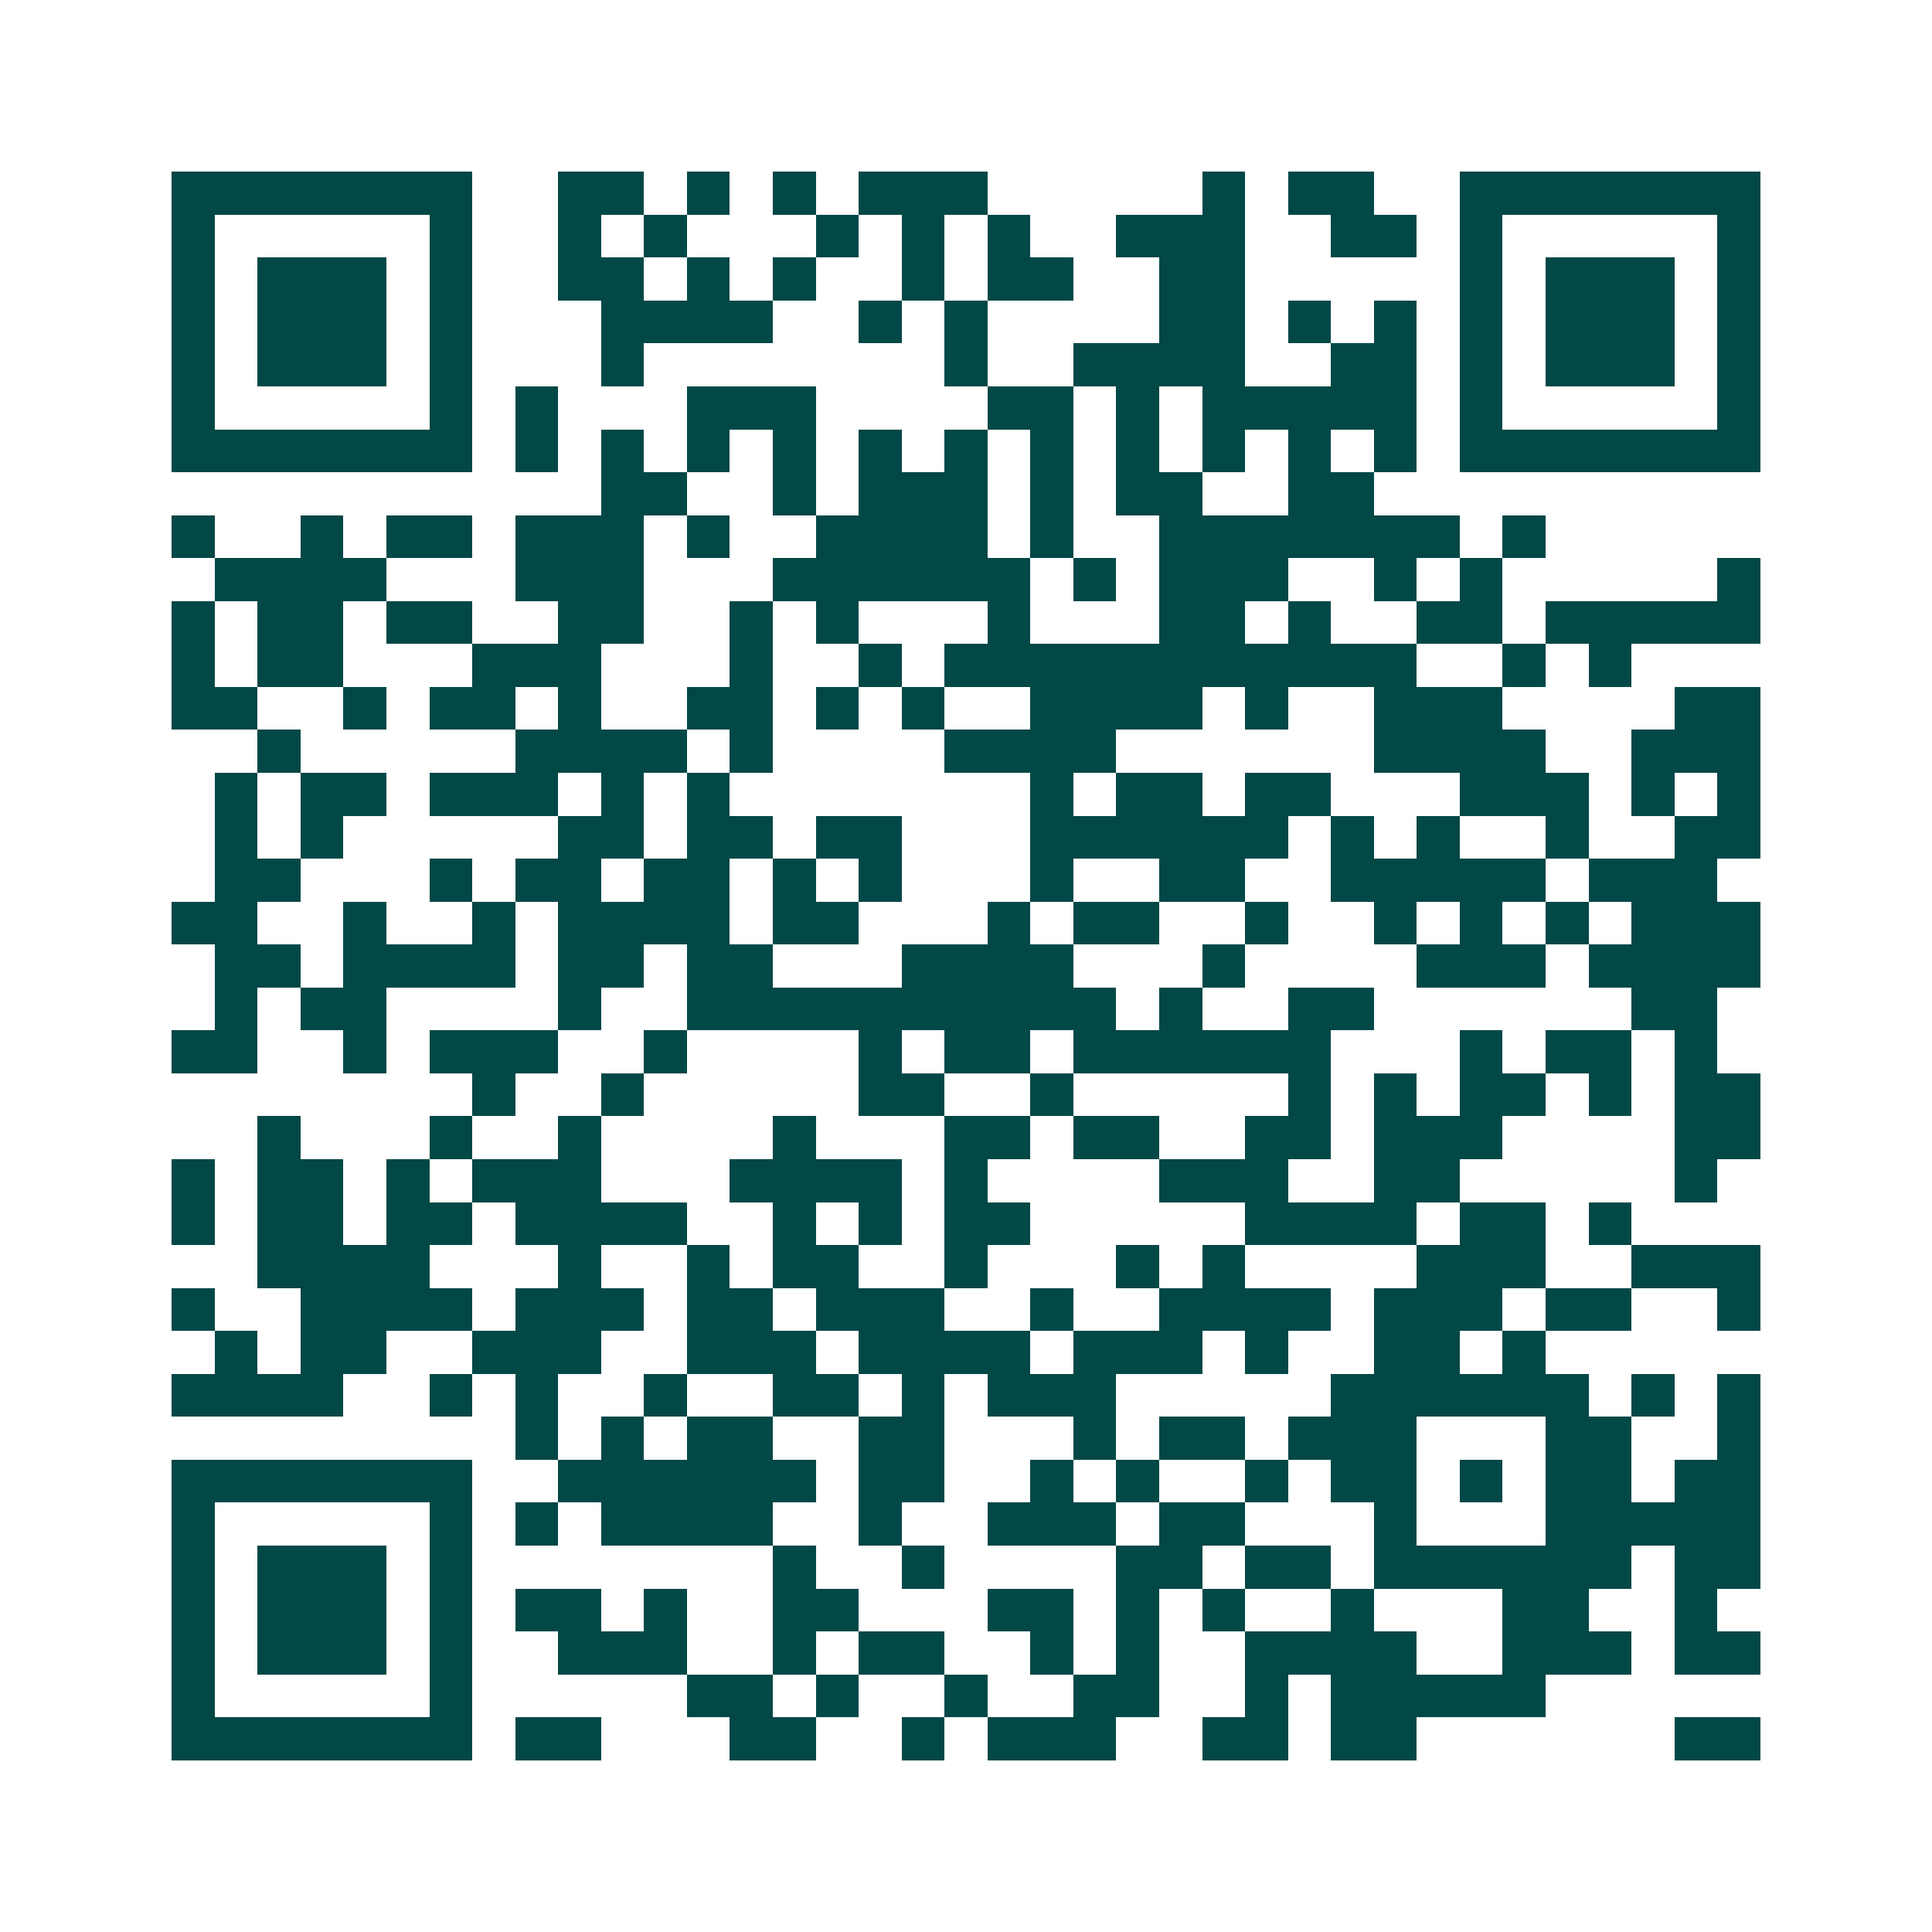 <svg xmlns="http://www.w3.org/2000/svg" width="200" height="200" viewBox="0 0 45 45" shape-rendering="crispEdges"><path fill="#ffffff" d="M0 0h45v45H0z"/><path stroke="#014847" d="M4 4.5h7m2 0h2m1 0h1m1 0h1m1 0h3m5 0h1m1 0h2m2 0h7M4 5.5h1m5 0h1m2 0h1m1 0h1m3 0h1m1 0h1m1 0h1m2 0h3m2 0h2m1 0h1m5 0h1M4 6.5h1m1 0h3m1 0h1m2 0h2m1 0h1m1 0h1m2 0h1m1 0h2m2 0h2m5 0h1m1 0h3m1 0h1M4 7.5h1m1 0h3m1 0h1m3 0h4m2 0h1m1 0h1m4 0h2m1 0h1m1 0h1m1 0h1m1 0h3m1 0h1M4 8.5h1m1 0h3m1 0h1m3 0h1m7 0h1m2 0h4m2 0h2m1 0h1m1 0h3m1 0h1M4 9.5h1m5 0h1m1 0h1m3 0h3m4 0h2m1 0h1m1 0h5m1 0h1m5 0h1M4 10.5h7m1 0h1m1 0h1m1 0h1m1 0h1m1 0h1m1 0h1m1 0h1m1 0h1m1 0h1m1 0h1m1 0h1m1 0h7M14 11.5h2m2 0h1m1 0h3m1 0h1m1 0h2m2 0h2M4 12.5h1m2 0h1m1 0h2m1 0h3m1 0h1m2 0h4m1 0h1m2 0h7m1 0h1M5 13.5h4m3 0h3m3 0h6m1 0h1m1 0h3m2 0h1m1 0h1m5 0h1M4 14.5h1m1 0h2m1 0h2m2 0h2m2 0h1m1 0h1m3 0h1m3 0h2m1 0h1m2 0h2m1 0h5M4 15.5h1m1 0h2m3 0h3m3 0h1m2 0h1m1 0h11m2 0h1m1 0h1M4 16.5h2m2 0h1m1 0h2m1 0h1m2 0h2m1 0h1m1 0h1m2 0h4m1 0h1m2 0h3m4 0h2M6 17.5h1m5 0h4m1 0h1m4 0h4m6 0h4m2 0h3M5 18.5h1m1 0h2m1 0h3m1 0h1m1 0h1m7 0h1m1 0h2m1 0h2m3 0h3m1 0h1m1 0h1M5 19.5h1m1 0h1m5 0h2m1 0h2m1 0h2m3 0h6m1 0h1m1 0h1m2 0h1m2 0h2M5 20.5h2m3 0h1m1 0h2m1 0h2m1 0h1m1 0h1m3 0h1m2 0h2m2 0h5m1 0h3M4 21.5h2m2 0h1m2 0h1m1 0h4m1 0h2m3 0h1m1 0h2m2 0h1m2 0h1m1 0h1m1 0h1m1 0h3M5 22.5h2m1 0h4m1 0h2m1 0h2m3 0h4m3 0h1m4 0h3m1 0h4M5 23.5h1m1 0h2m4 0h1m2 0h10m1 0h1m2 0h2m6 0h2M4 24.5h2m2 0h1m1 0h3m2 0h1m4 0h1m1 0h2m1 0h6m3 0h1m1 0h2m1 0h1M11 25.5h1m2 0h1m5 0h2m2 0h1m5 0h1m1 0h1m1 0h2m1 0h1m1 0h2M6 26.5h1m3 0h1m2 0h1m4 0h1m3 0h2m1 0h2m2 0h2m1 0h3m4 0h2M4 27.5h1m1 0h2m1 0h1m1 0h3m3 0h4m1 0h1m4 0h3m2 0h2m5 0h1M4 28.5h1m1 0h2m1 0h2m1 0h4m2 0h1m1 0h1m1 0h2m5 0h4m1 0h2m1 0h1M6 29.5h4m3 0h1m2 0h1m1 0h2m2 0h1m3 0h1m1 0h1m4 0h3m2 0h3M4 30.5h1m2 0h4m1 0h3m1 0h2m1 0h3m2 0h1m2 0h4m1 0h3m1 0h2m2 0h1M5 31.5h1m1 0h2m2 0h3m2 0h3m1 0h4m1 0h3m1 0h1m2 0h2m1 0h1M4 32.5h4m2 0h1m1 0h1m2 0h1m2 0h2m1 0h1m1 0h3m5 0h6m1 0h1m1 0h1M12 33.5h1m1 0h1m1 0h2m2 0h2m3 0h1m1 0h2m1 0h3m3 0h2m2 0h1M4 34.5h7m2 0h6m1 0h2m2 0h1m1 0h1m2 0h1m1 0h2m1 0h1m1 0h2m1 0h2M4 35.5h1m5 0h1m1 0h1m1 0h4m2 0h1m2 0h3m1 0h2m3 0h1m3 0h5M4 36.5h1m1 0h3m1 0h1m7 0h1m2 0h1m4 0h2m1 0h2m1 0h6m1 0h2M4 37.5h1m1 0h3m1 0h1m1 0h2m1 0h1m2 0h2m3 0h2m1 0h1m1 0h1m2 0h1m3 0h2m2 0h1M4 38.5h1m1 0h3m1 0h1m2 0h3m2 0h1m1 0h2m2 0h1m1 0h1m2 0h4m2 0h3m1 0h2M4 39.5h1m5 0h1m5 0h2m1 0h1m2 0h1m2 0h2m2 0h1m1 0h5M4 40.5h7m1 0h2m3 0h2m2 0h1m1 0h3m2 0h2m1 0h2m6 0h2"/></svg>
